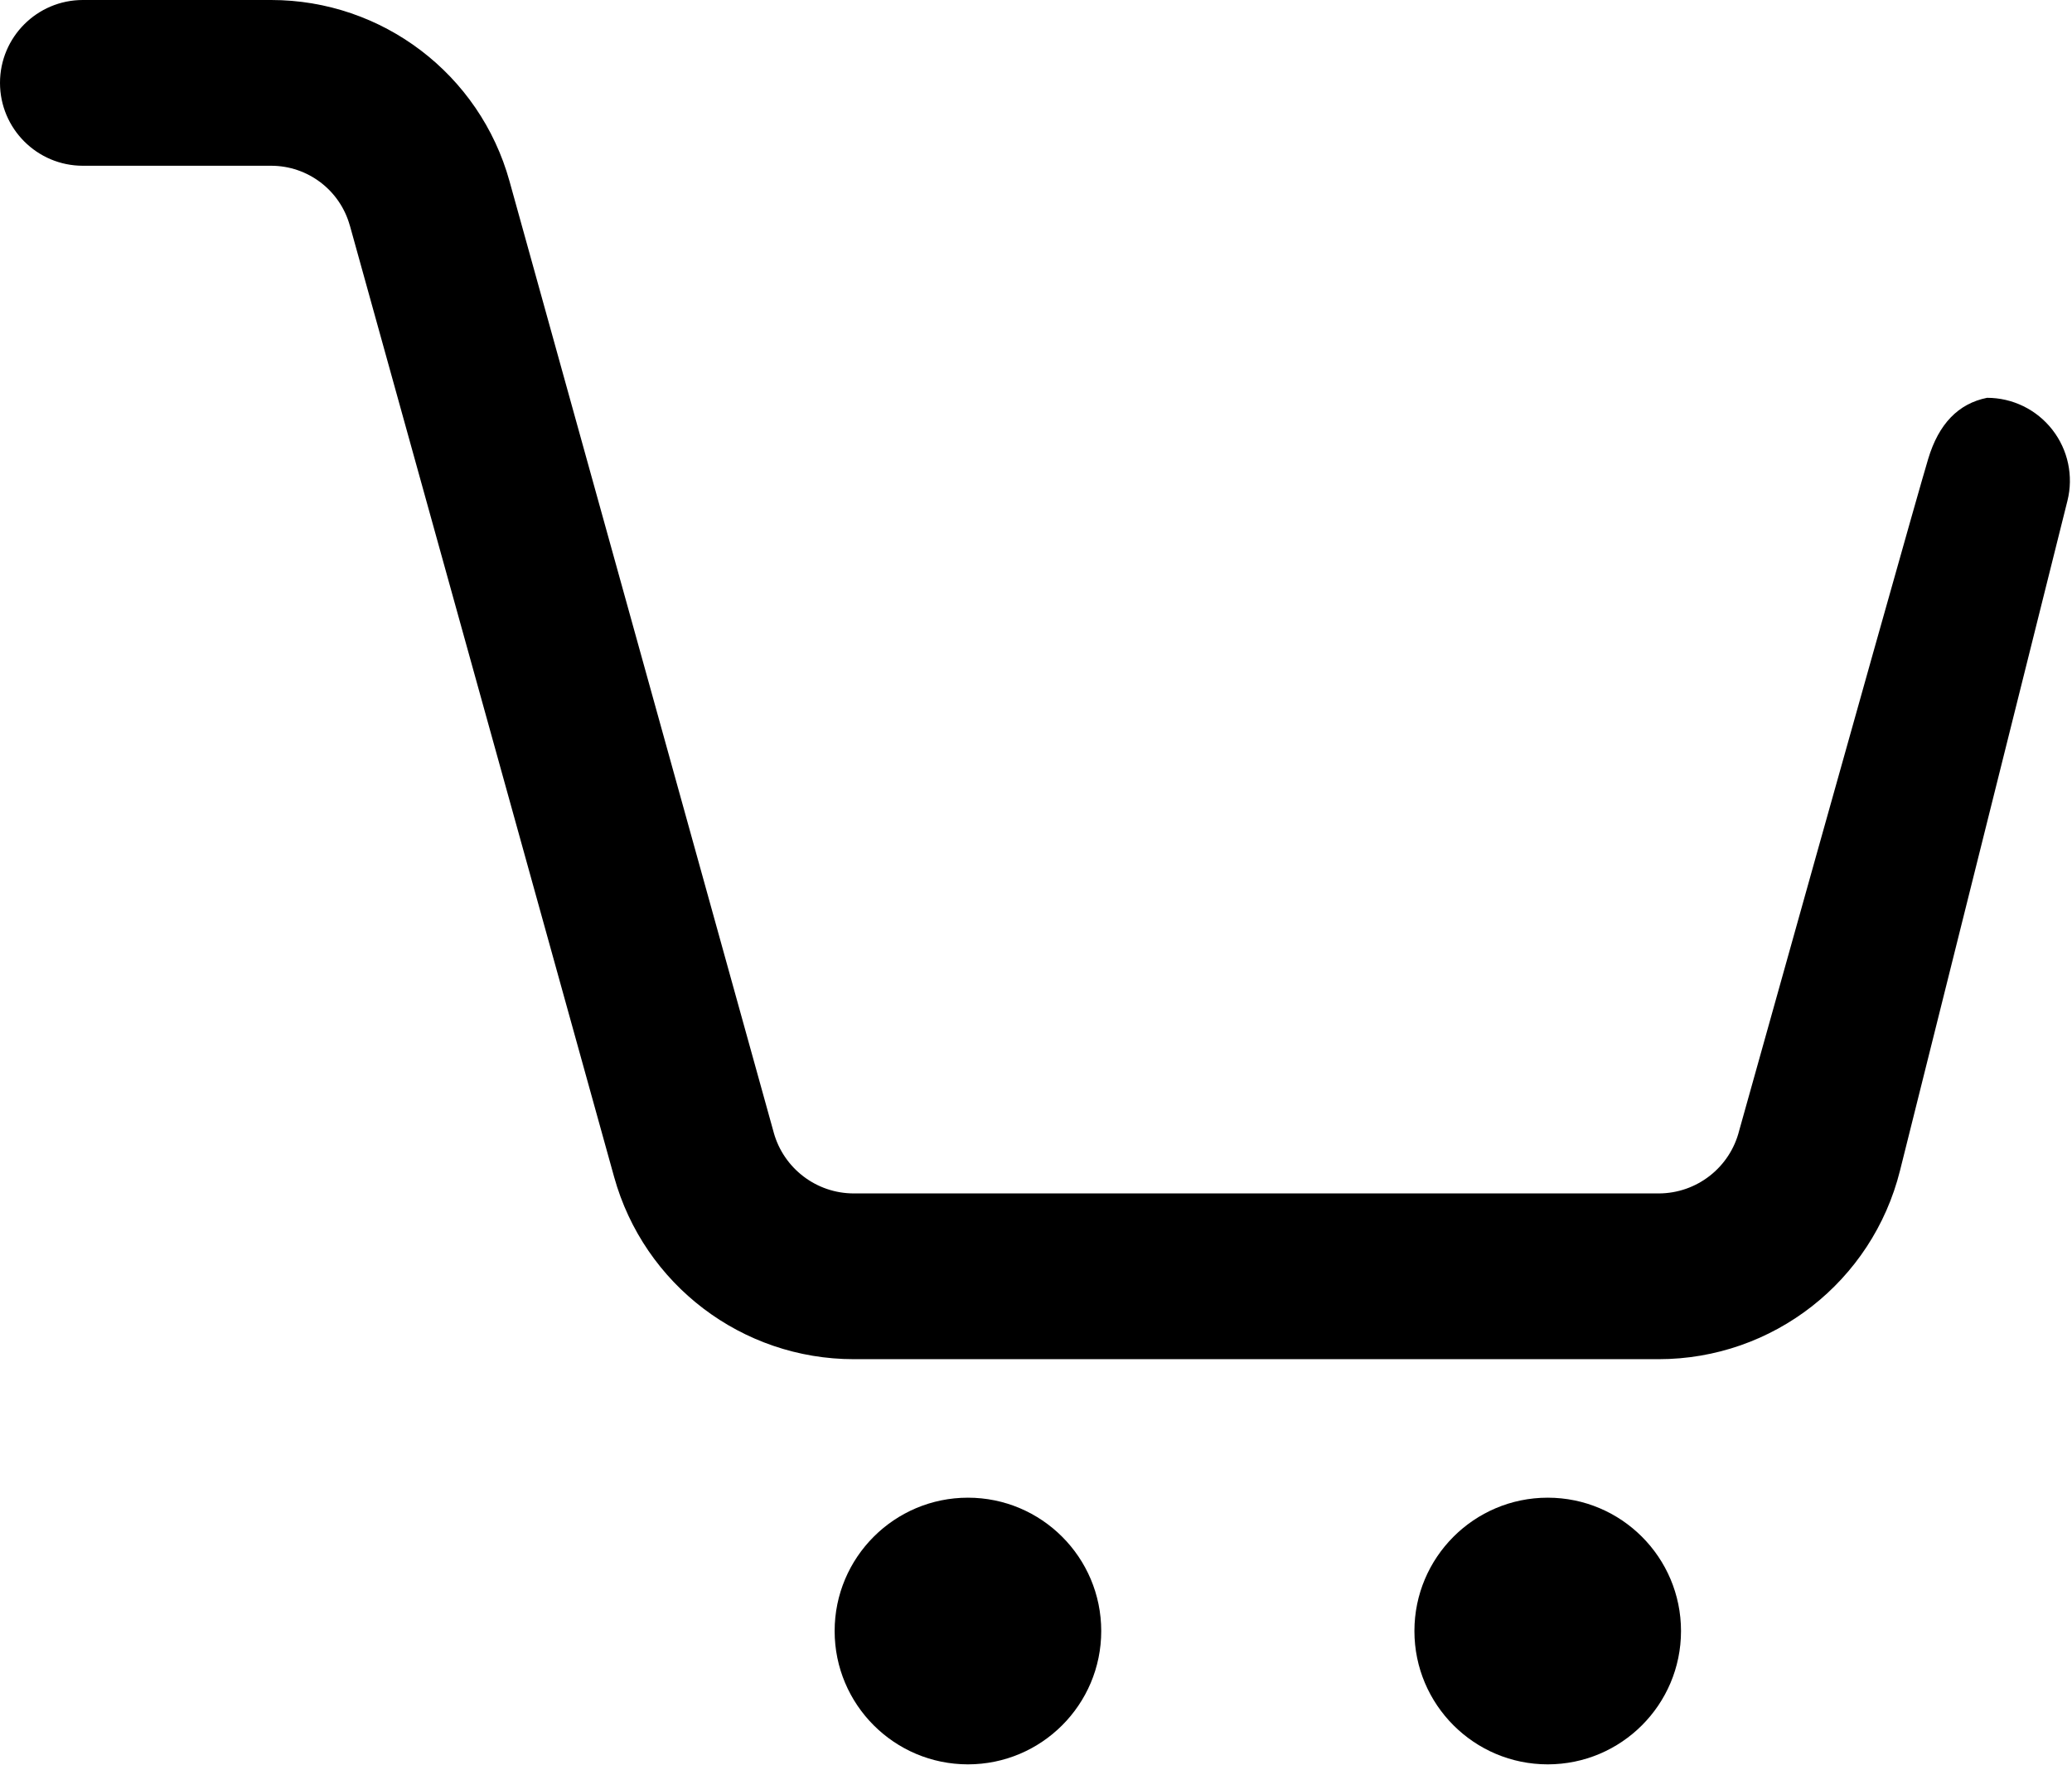 <?xml version="1.0" encoding="UTF-8"?>
<svg width="485px" height="413px" viewBox="0 0 485 413" version="1.1" xmlns="http://www.w3.org/2000/svg" xmlns:xlink="http://www.w3.org/1999/xlink">
    <title>shopping-cart-2</title>
    <g id="Page-1" stroke="none" stroke-width="1" fill="none" fill-rule="evenodd">
        <g id="shopping-cart-2" fill="#000000">
            <path d="M226.568,350.472 C243.79,350.472 257.769,364.451 257.769,381.673 C257.769,398.895 243.79,412.874 226.568,412.874 C209.346,412.874 195.367,398.895 195.367,381.673 C195.367,364.451 209.346,350.472 226.568,350.472 Z M362.279,350.472 C379.501,350.472 393.48,364.451 393.48,381.673 C393.48,398.895 379.501,412.874 362.279,412.874 C345.057,412.874 331.078,398.895 331.078,381.673 C331.078,364.451 345.057,350.472 362.279,350.472 Z M19.394,38.788 L63.472,38.788 C72.052,38.788 79.593,44.513 81.889,52.798 C81.889,52.798 81.904,52.798 81.904,52.814 C96.752,106.263 128.838,221.758 143.748,275.409 C150.745,300.622 173.708,318.061 199.851,318.061 L388.236,318.061 C414.968,318.061 438.272,299.861 444.742,273.92 C457.868,221.463 483.933,117.186 483.933,117.186 C485.376,111.399 484.073,105.255 480.396,100.554 C476.719,95.837 471.087,93.091 465.113,93.091 C458.379,94.446 453.787,99.211 451.337,107.386 C448.887,115.561 434.142,167.949 407.102,264.549 C404.945,273.206 397.157,279.273 388.236,279.273 L199.851,279.273 C191.116,279.273 183.451,273.439 181.108,265.03 C181.108,265.014 181.108,265.014 181.108,265.014 C166.198,211.363 134.113,95.868 119.265,42.418 C112.33,17.361 89.491,2.84217094e-14 63.472,2.84217094e-14 L19.394,2.84217094e-14 C8.688,2.84217094e-14 0,8.688 0,19.394 C0,30.099 8.688,38.788 19.394,38.788 Z" id="Shape"></path>
        </g>
    </g>
</svg>